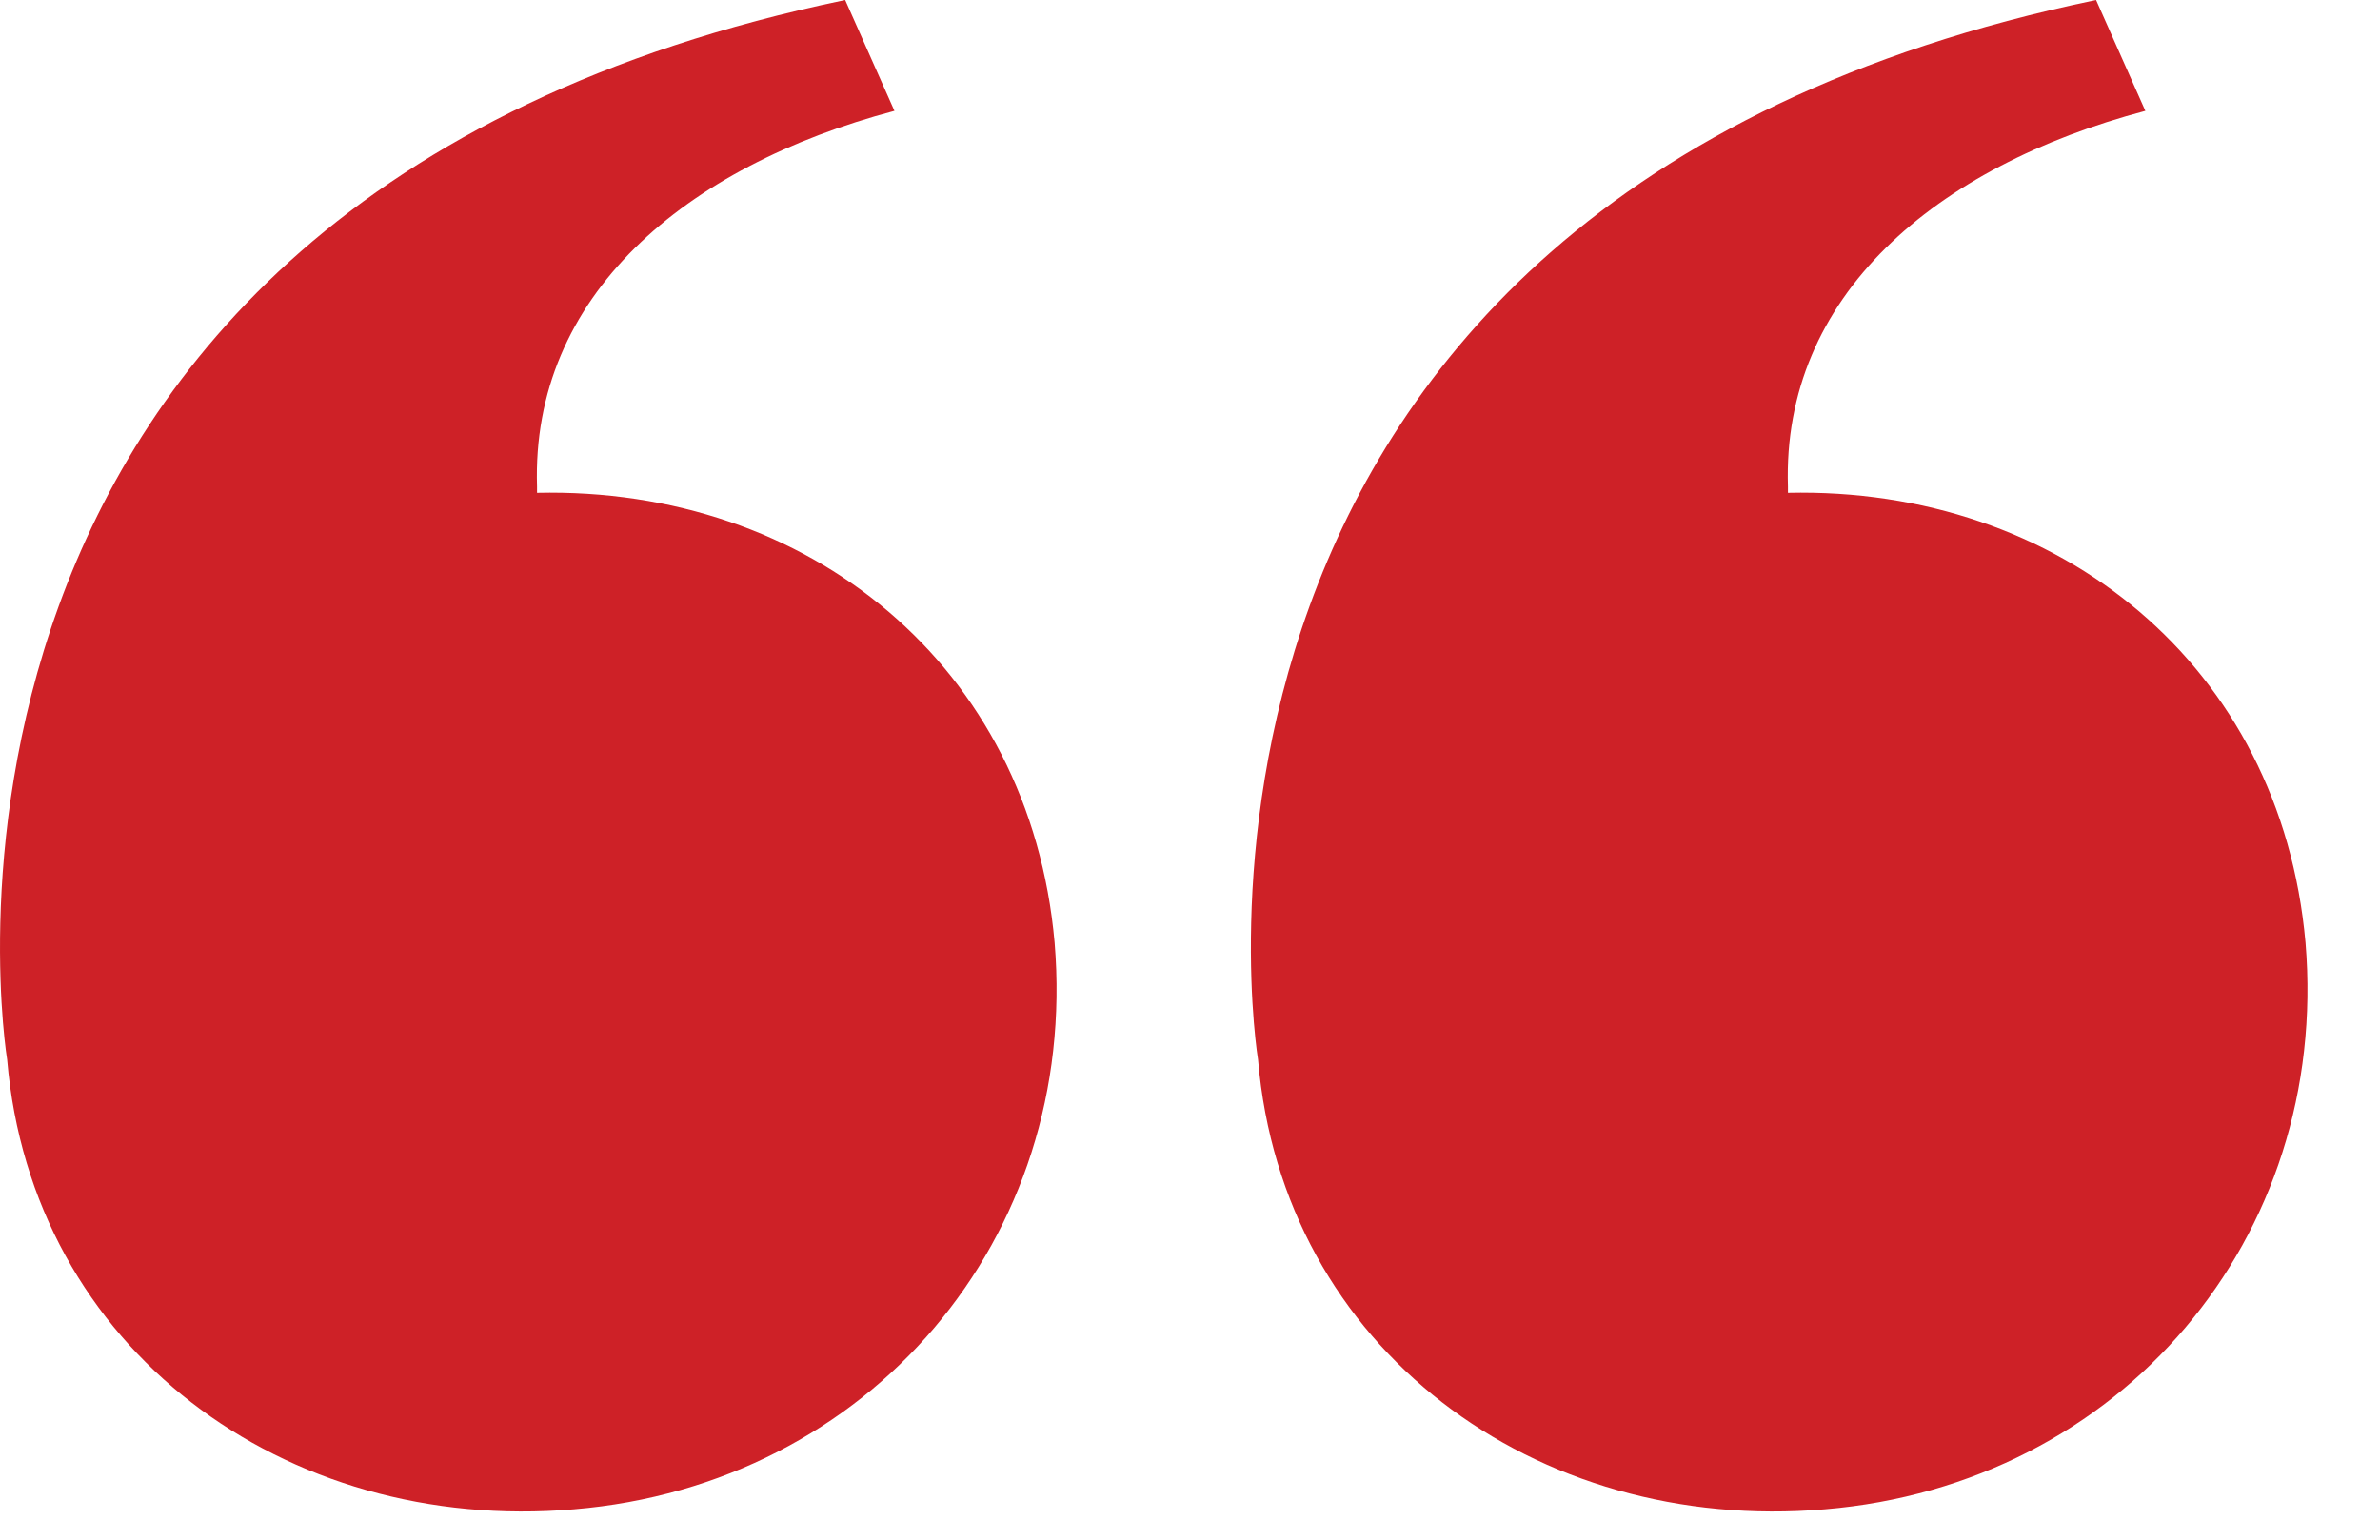 <svg width="17" height="11" viewBox="0 0 17 11" fill="none" xmlns="http://www.w3.org/2000/svg">
<path d="M16.468 6.734C16.644 8.847 15.148 10.607 13.035 10.783C10.966 10.96 9.162 9.639 8.986 7.57C8.986 7.57 7.973 1.452 14.972 0L15.324 0.792C13.827 1.188 12.727 2.113 12.771 3.477V3.521C14.708 3.477 16.292 4.754 16.468 6.734ZM7.533 6.734C7.709 8.847 6.213 10.607 4.1 10.783C2.032 10.96 0.227 9.639 0.051 7.57C0.051 7.57 -0.961 1.452 6.037 0L6.389 0.792C4.893 1.188 3.792 2.113 3.836 3.477V3.521C5.773 3.477 7.357 4.754 7.533 6.734Z" fill="#CE2127"/>
</svg>

